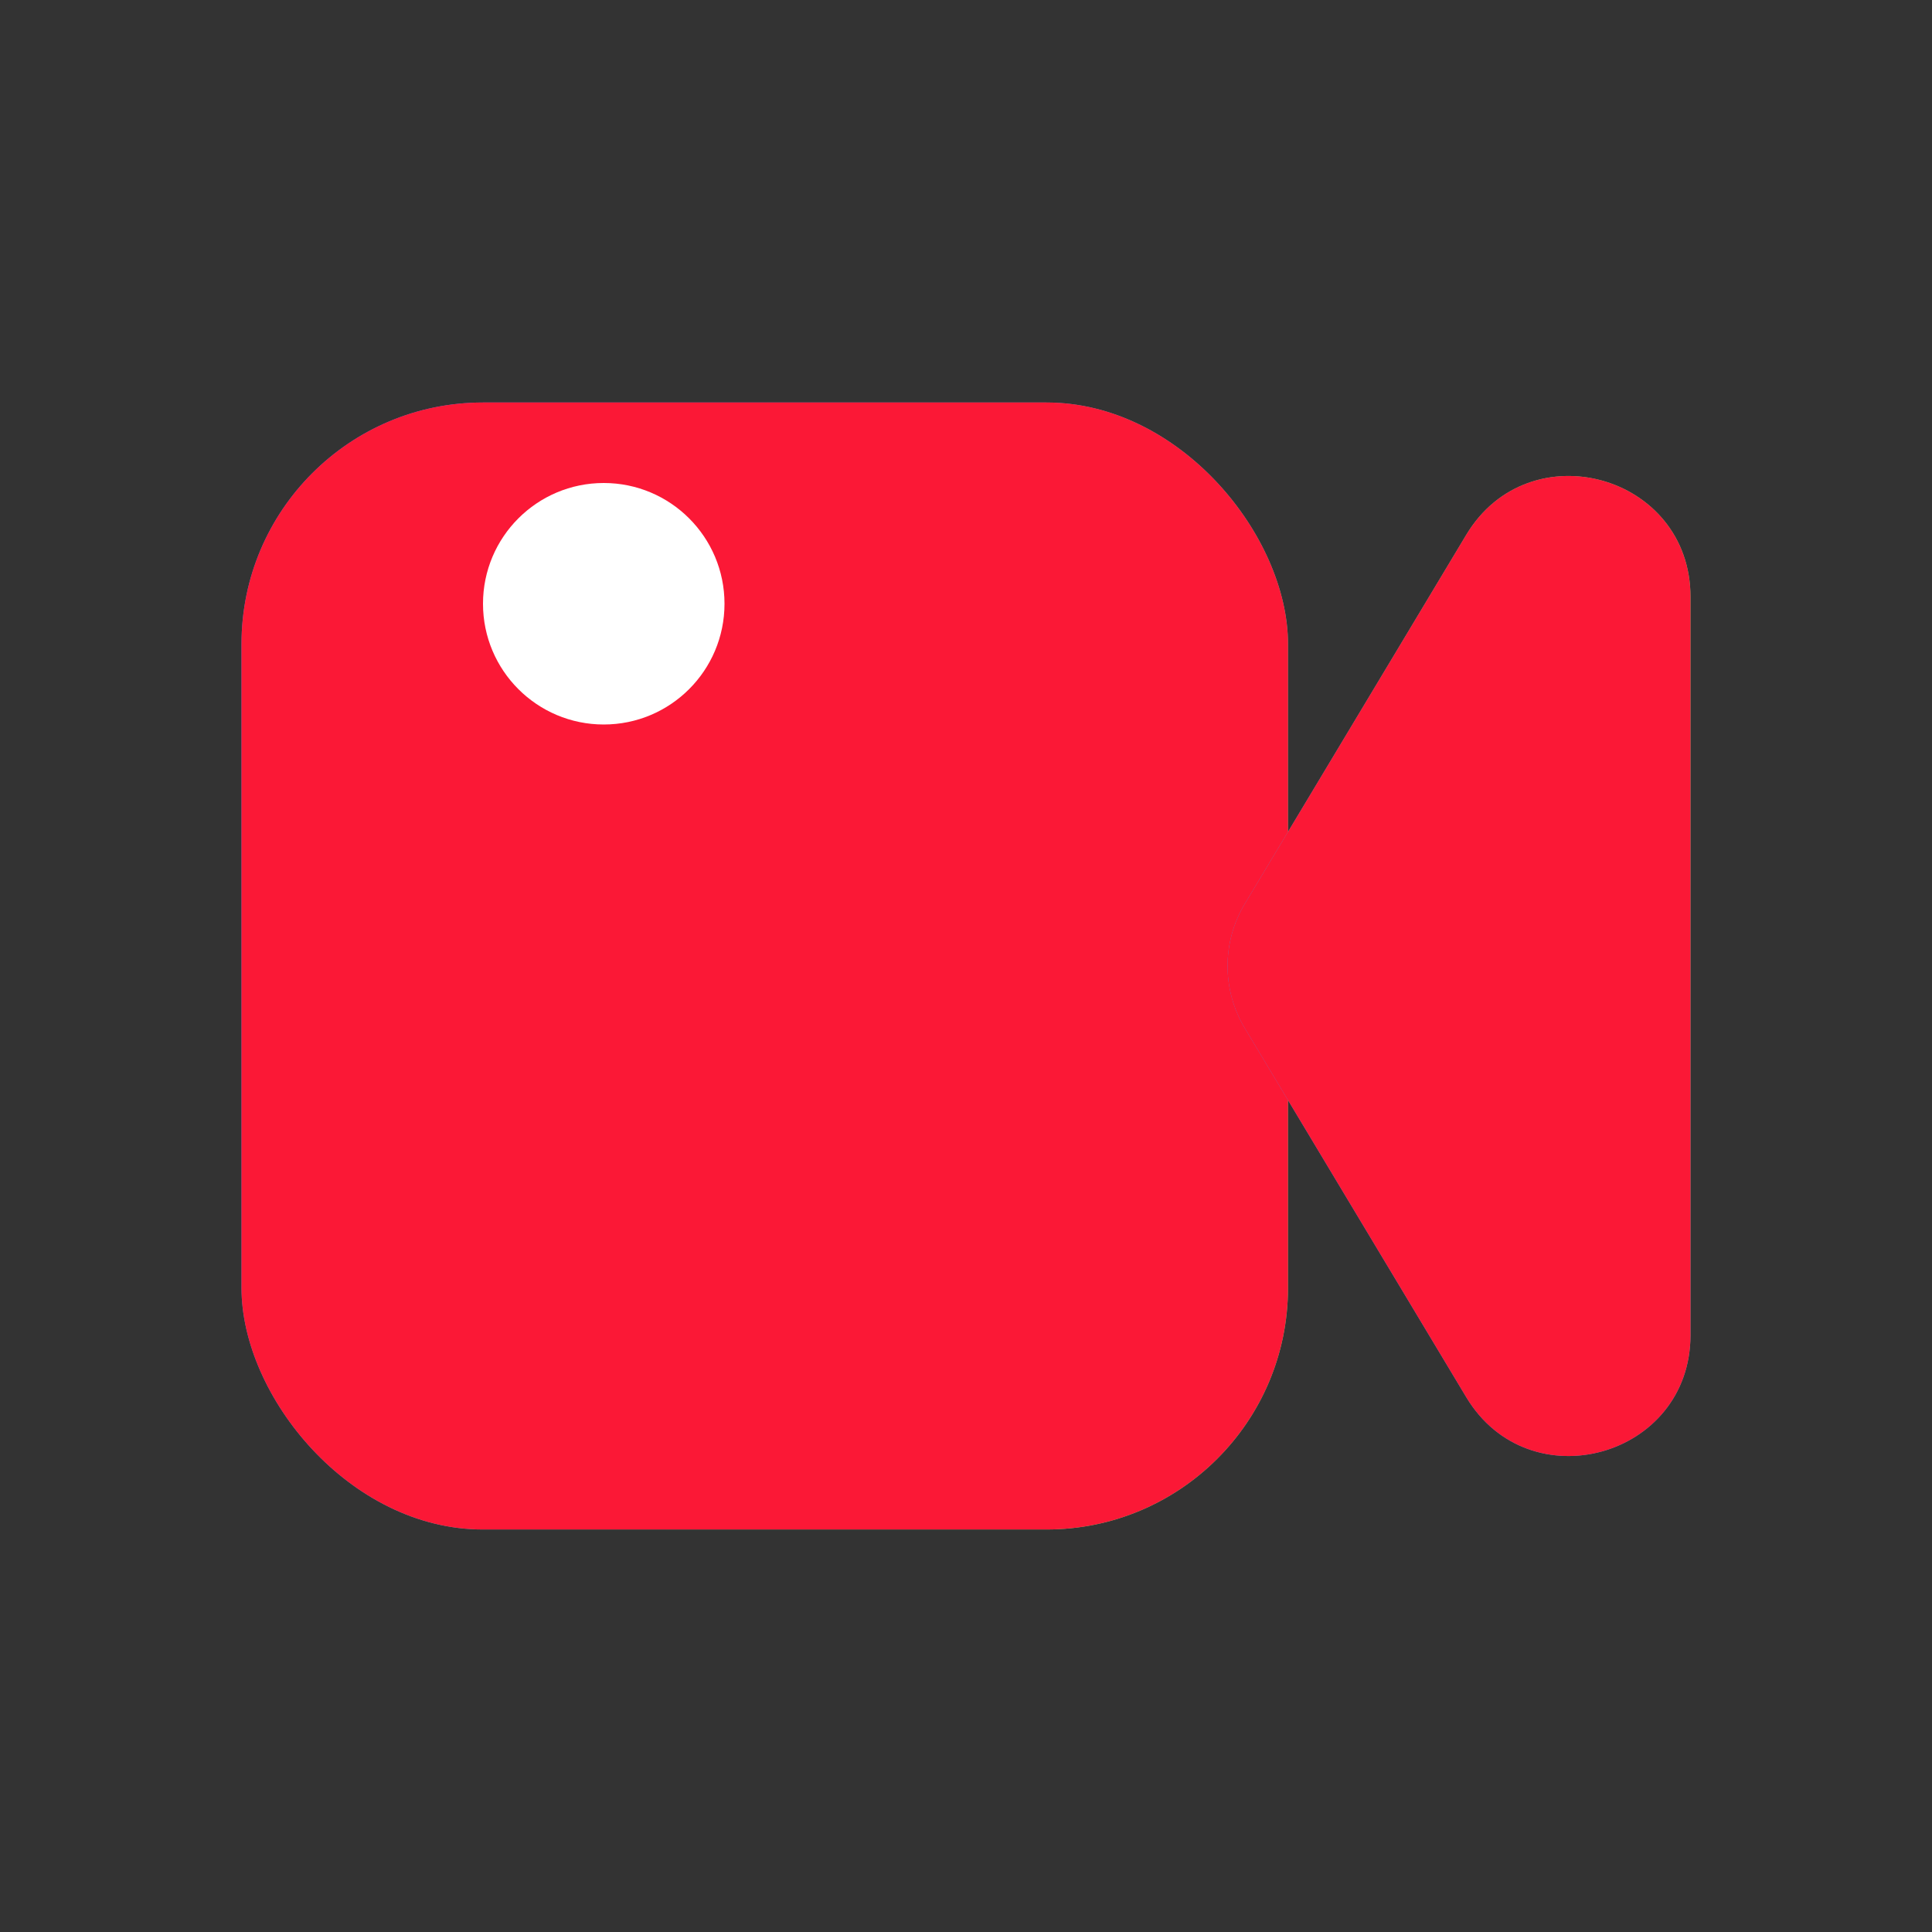 <svg width="24" height="24" viewBox="0 0 24 24" fill="none" xmlns="http://www.w3.org/2000/svg">
<rect x="0" y="0" width="24" height="24" fill="#333333" stroke="none"/>
<rect x="3" y="5" width="13" height="14" rx="3" fill="url(#paint0_linear_2552_35768)"/>
<rect x="3" y="5" width="13" height="14" rx="3" fill="#FB1836"/>
<path d="M15.463 12.772C15.178 12.297 15.178 11.703 15.463 11.228L18.214 6.644C18.997 5.339 21 5.894 21 7.415L21 16.584C21 18.106 18.997 18.661 18.214 17.356L15.463 12.772Z" fill="url(#paint1_linear_2552_35768)"/>
<path d="M15.463 12.772C15.178 12.297 15.178 11.703 15.463 11.228L18.214 6.644C18.997 5.339 21 5.894 21 7.415L21 16.584C21 18.106 18.997 18.661 18.214 17.356L15.463 12.772Z" fill="#FB1836"/>
<circle cx="7.5" cy="7.5" r="1.5" fill="white"/>
<defs>
<linearGradient id="paint0_linear_2552_35768" x1="8.802" y1="5" x2="18.177" y2="10.922" gradientUnits="userSpaceOnUse">
<stop stop-color="#6974E9"/>
<stop offset="1" stop-color="#5DEB81"/>
</linearGradient>
<linearGradient id="paint1_linear_2552_35768" x1="15" y1="13.074" x2="22.45" y2="9.788" gradientUnits="userSpaceOnUse">
<stop stop-color="#6974E9"/>
<stop offset="1" stop-color="#5DEB81"/>
</linearGradient>
</defs>
</svg>
